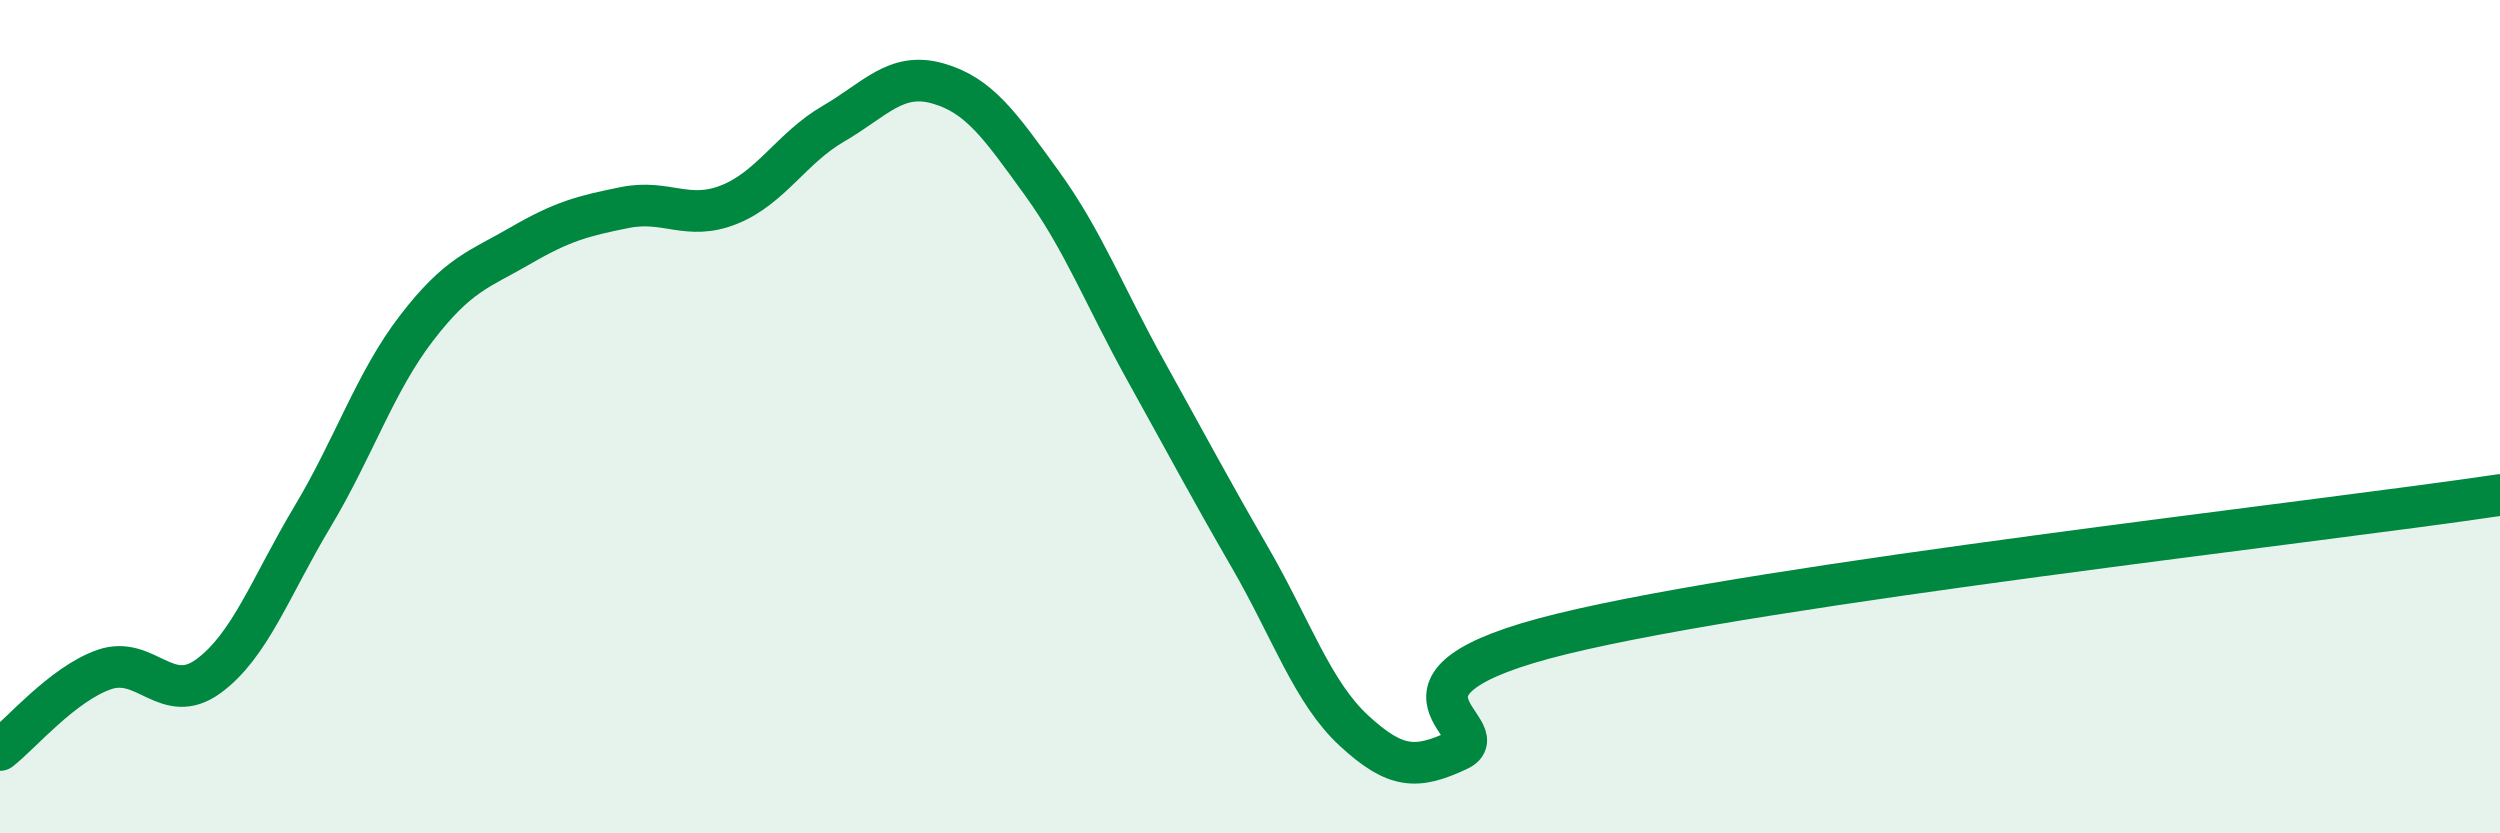 
    <svg width="60" height="20" viewBox="0 0 60 20" xmlns="http://www.w3.org/2000/svg">
      <path
        d="M 0,18 C 0.5,17.61 1.5,16.42 2.5,16.07 C 3.5,15.72 4,16.96 5,16.23 C 6,15.5 6.5,14.07 7.5,12.4 C 8.5,10.73 9,9.17 10,7.87 C 11,6.57 11.5,6.47 12.5,5.89 C 13.5,5.31 14,5.18 15,4.98 C 16,4.78 16.5,5.31 17.5,4.91 C 18.5,4.51 19,3.55 20,2.97 C 21,2.39 21.5,1.72 22.5,2 C 23.5,2.28 24,3.01 25,4.39 C 26,5.77 26.5,7.1 27.5,8.9 C 28.5,10.7 29,11.65 30,13.38 C 31,15.11 31.5,16.62 32.5,17.54 C 33.5,18.46 34,18.47 35,18 C 36,17.53 32.5,16.43 37.5,15.21 C 42.5,13.99 55.5,12.55 60,11.88L60 20L0 20Z"
        fill="#008740"
        opacity="0.1"
        stroke-linecap="round"
        stroke-linejoin="round"
      />
      <path
        d="M 0,18 C 0.5,17.61 1.5,16.42 2.5,16.07 C 3.5,15.72 4,16.96 5,16.23 C 6,15.5 6.5,14.07 7.5,12.4 C 8.5,10.73 9,9.17 10,7.87 C 11,6.57 11.5,6.47 12.5,5.89 C 13.5,5.31 14,5.18 15,4.98 C 16,4.78 16.5,5.31 17.5,4.91 C 18.5,4.51 19,3.55 20,2.97 C 21,2.39 21.5,1.72 22.5,2 C 23.5,2.28 24,3.01 25,4.39 C 26,5.77 26.5,7.1 27.5,8.9 C 28.5,10.7 29,11.65 30,13.38 C 31,15.11 31.5,16.62 32.5,17.54 C 33.5,18.46 34,18.47 35,18 C 36,17.53 32.5,16.43 37.5,15.21 C 42.5,13.99 55.5,12.55 60,11.88"
        stroke="#008740"
        stroke-width="1"
        fill="none"
        stroke-linecap="round"
        stroke-linejoin="round"
      />
    </svg>
  